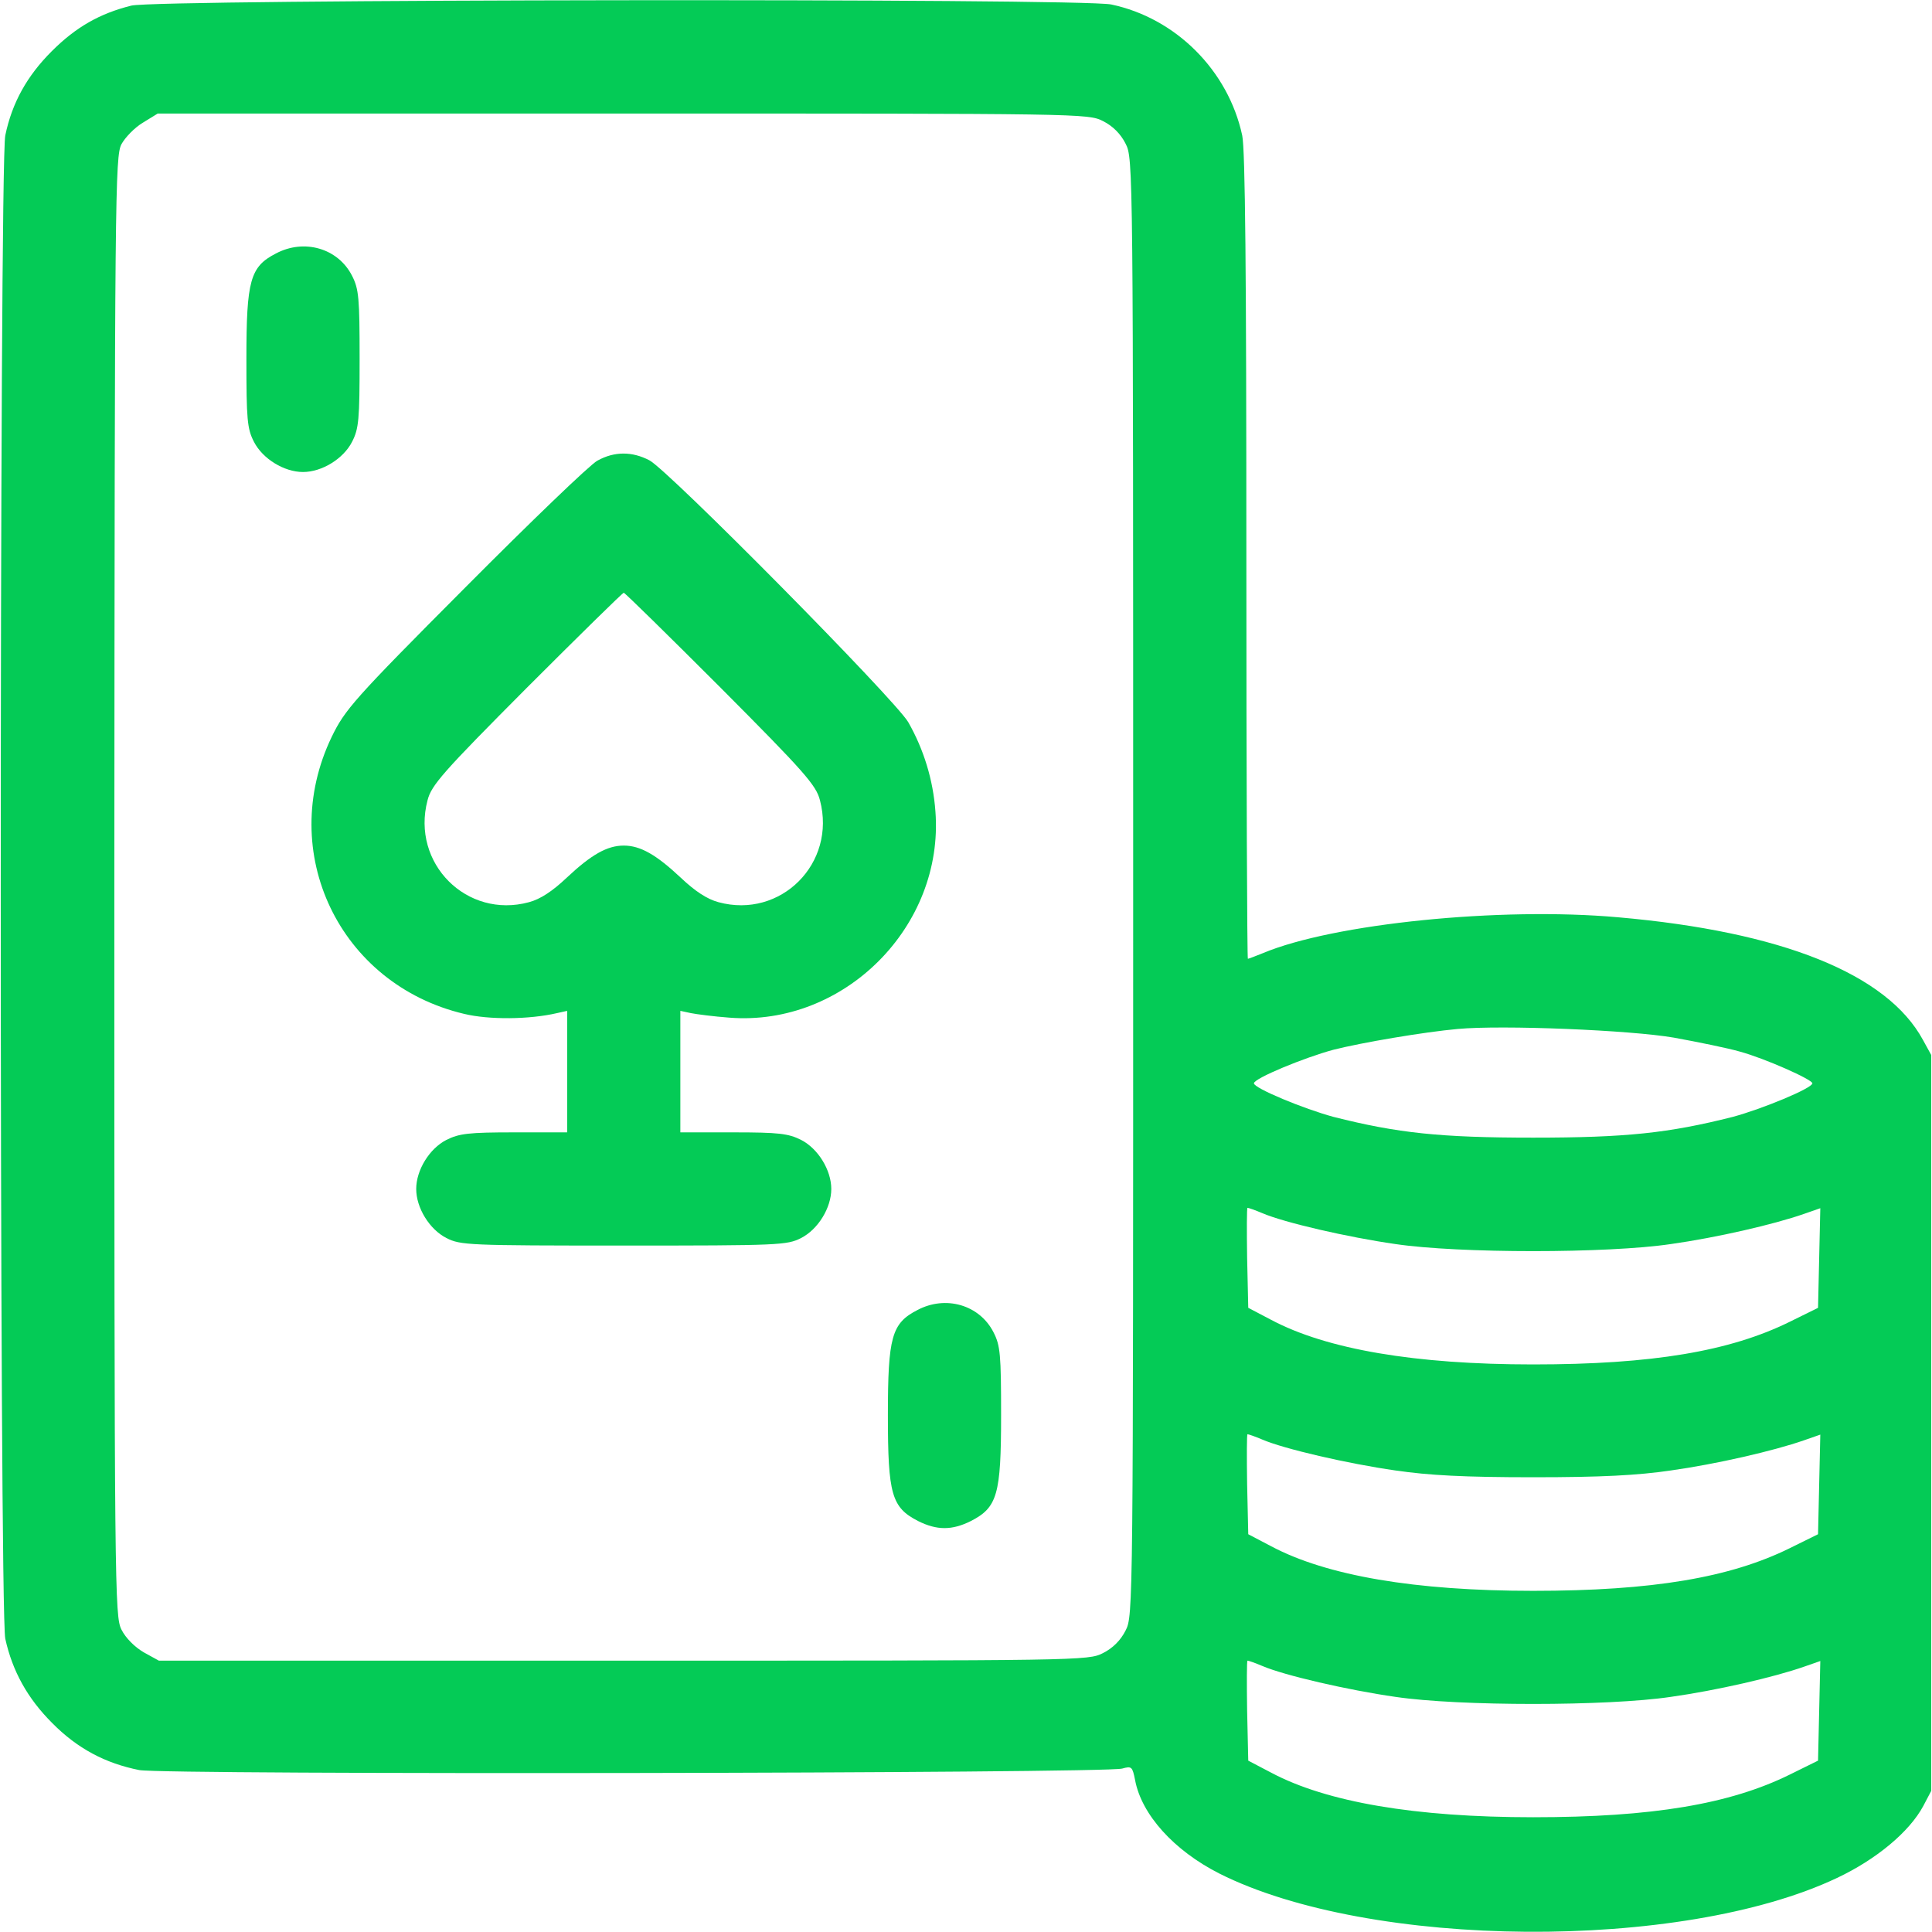 <svg version="1.1" xmlns="http://www.w3.org/2000/svg" xmlns:xlink="http://www.w3.org/1999/xlink" width="512pt" height="512pt" viewBox="0,0,256,256"><g fill="#04cb56" fill-rule="nonzero" stroke="none" stroke-width="1" stroke-linecap="butt" stroke-linejoin="miter" stroke-miterlimit="10" stroke-dasharray="" stroke-dashoffset="0" font-family="none" font-weight="none" font-size="none" text-anchor="none" style="mix-blend-mode: normal"><g transform="translate(0.15,0.044) scale(0.5,0.5)"><g transform="translate(0,512) scale(0.1,-0.1)"><path d="M345,5106c-84,-21 -147,-57 -211,-121c-65,-65 -105,-136 -123,-223c-16,-76 -16,-3909 0,-3984c19,-86 59,-158 124,-223c67,-68 141,-107 231,-125c68,-13 2561,-9 2605,4c25,7 27,5 34,-30c17,-92 103,-187 223,-248c399,-201 1225,-207 1637,-12c104,49 192,122 229,191l21,40v975v975l-22,40c-95,175 -374,287 -808,325c-313,28 -755,-17 -941,-95c-20,-8 -38,-15 -40,-15c-2,0 -4,479 -4,1065c0,755 -3,1079 -11,1117c-37,172 -176,311 -347,347c-80,17 -2529,14 -2597,-3zM2920,4800c26,-13 47,-34 60,-60c20,-39 20,-55 20,-1970c0,-1915 0,-1931 -20,-1970c-13,-26 -34,-47 -60,-60c-39,-20 -56,-20 -1271,-20h-1231l-40,22c-24,14 -48,38 -59,60c-18,36 -19,92 -19,1970c1,1842 2,1935 19,1967c10,18 35,44 57,57l39,24h1233c1216,0 1233,0 1272,-20zM4433,2371c66,-12 144,-28 175,-37c66,-18 192,-74 192,-84c0,-13 -133,-68 -211,-89c-170,-43 -283,-55 -529,-55c-246,0 -359,12 -529,55c-78,21 -211,76 -211,89c0,13 133,68 211,89c75,19 240,47 329,55c118,11 458,-3 573,-23zM3342,1906c58,-25 227,-64 353,-82c168,-25 562,-25 730,0c121,17 273,52 353,80l43,15l-3,-132l-3,-132l-75,-37c-158,-78 -364,-113 -680,-113c-313,0 -547,40 -694,118l-61,32l-3,133c-1,72 -1,132 1,132c3,0 20,-6 39,-14zM3342,1306c58,-25 227,-64 353,-82c89,-13 183,-18 365,-18c182,0 276,5 365,18c121,17 273,52 353,80l43,15l-3,-132l-3,-132l-75,-37c-158,-78 -364,-113 -680,-113c-313,0 -547,40 -694,118l-61,32l-3,133c-1,72 -1,132 1,132c3,0 20,-6 39,-14zM3342,706c58,-25 227,-64 353,-82c168,-25 562,-25 730,0c121,17 273,52 353,80l43,15l-3,-132l-3,-132l-75,-37c-158,-78 -364,-113 -680,-113c-313,0 -547,40 -694,118l-61,32l-3,133c-1,72 -1,132 1,132c3,0 20,-6 39,-14z"></path><path d="M728,4449c-68,-35 -78,-71 -78,-279c0,-161 2,-185 20,-220c23,-45 80,-80 130,-80c50,0 107,35 130,80c18,35 20,59 20,220c0,161 -2,185 -20,220c-37,73 -127,99 -202,59z"></path><path d="M1580,3900c-19,-10 -177,-162 -351,-337c-296,-297 -318,-323 -353,-395c-147,-306 21,-656 351,-734c66,-16 173,-15 246,2l27,6v-161v-161h-140c-121,0 -146,-3 -180,-20c-45,-23 -80,-80 -80,-130c0,-50 35,-107 80,-130c37,-19 58,-20 470,-20c412,0 433,1 470,20c45,23 80,80 80,130c0,50 -35,107 -80,130c-34,17 -59,20 -180,20h-140v161v161l28,-6c15,-3 61,-9 102,-12c304,-24 569,242 546,546c-6,84 -31,165 -72,237c-35,60 -635,667 -686,694c-46,24 -93,24 -138,-1zM1907,3298c222,-223 253,-258 263,-298c44,-167 -104,-315 -269,-270c-30,8 -62,29 -100,65c-65,61 -107,85 -151,85c-44,0 -86,-24 -151,-85c-38,-36 -70,-57 -100,-65c-165,-45 -313,103 -269,270c10,40 41,75 263,298c138,138 254,252 257,252c3,0 119,-114 257,-252z"></path><path d="M2428,1649c-68,-35 -78,-71 -78,-279c0,-210 10,-244 80,-280c50,-25 90,-25 140,0c70,36 80,70 80,280c0,161 -2,185 -20,220c-37,73 -127,99 -202,59z"></path></g></g></g></svg>
